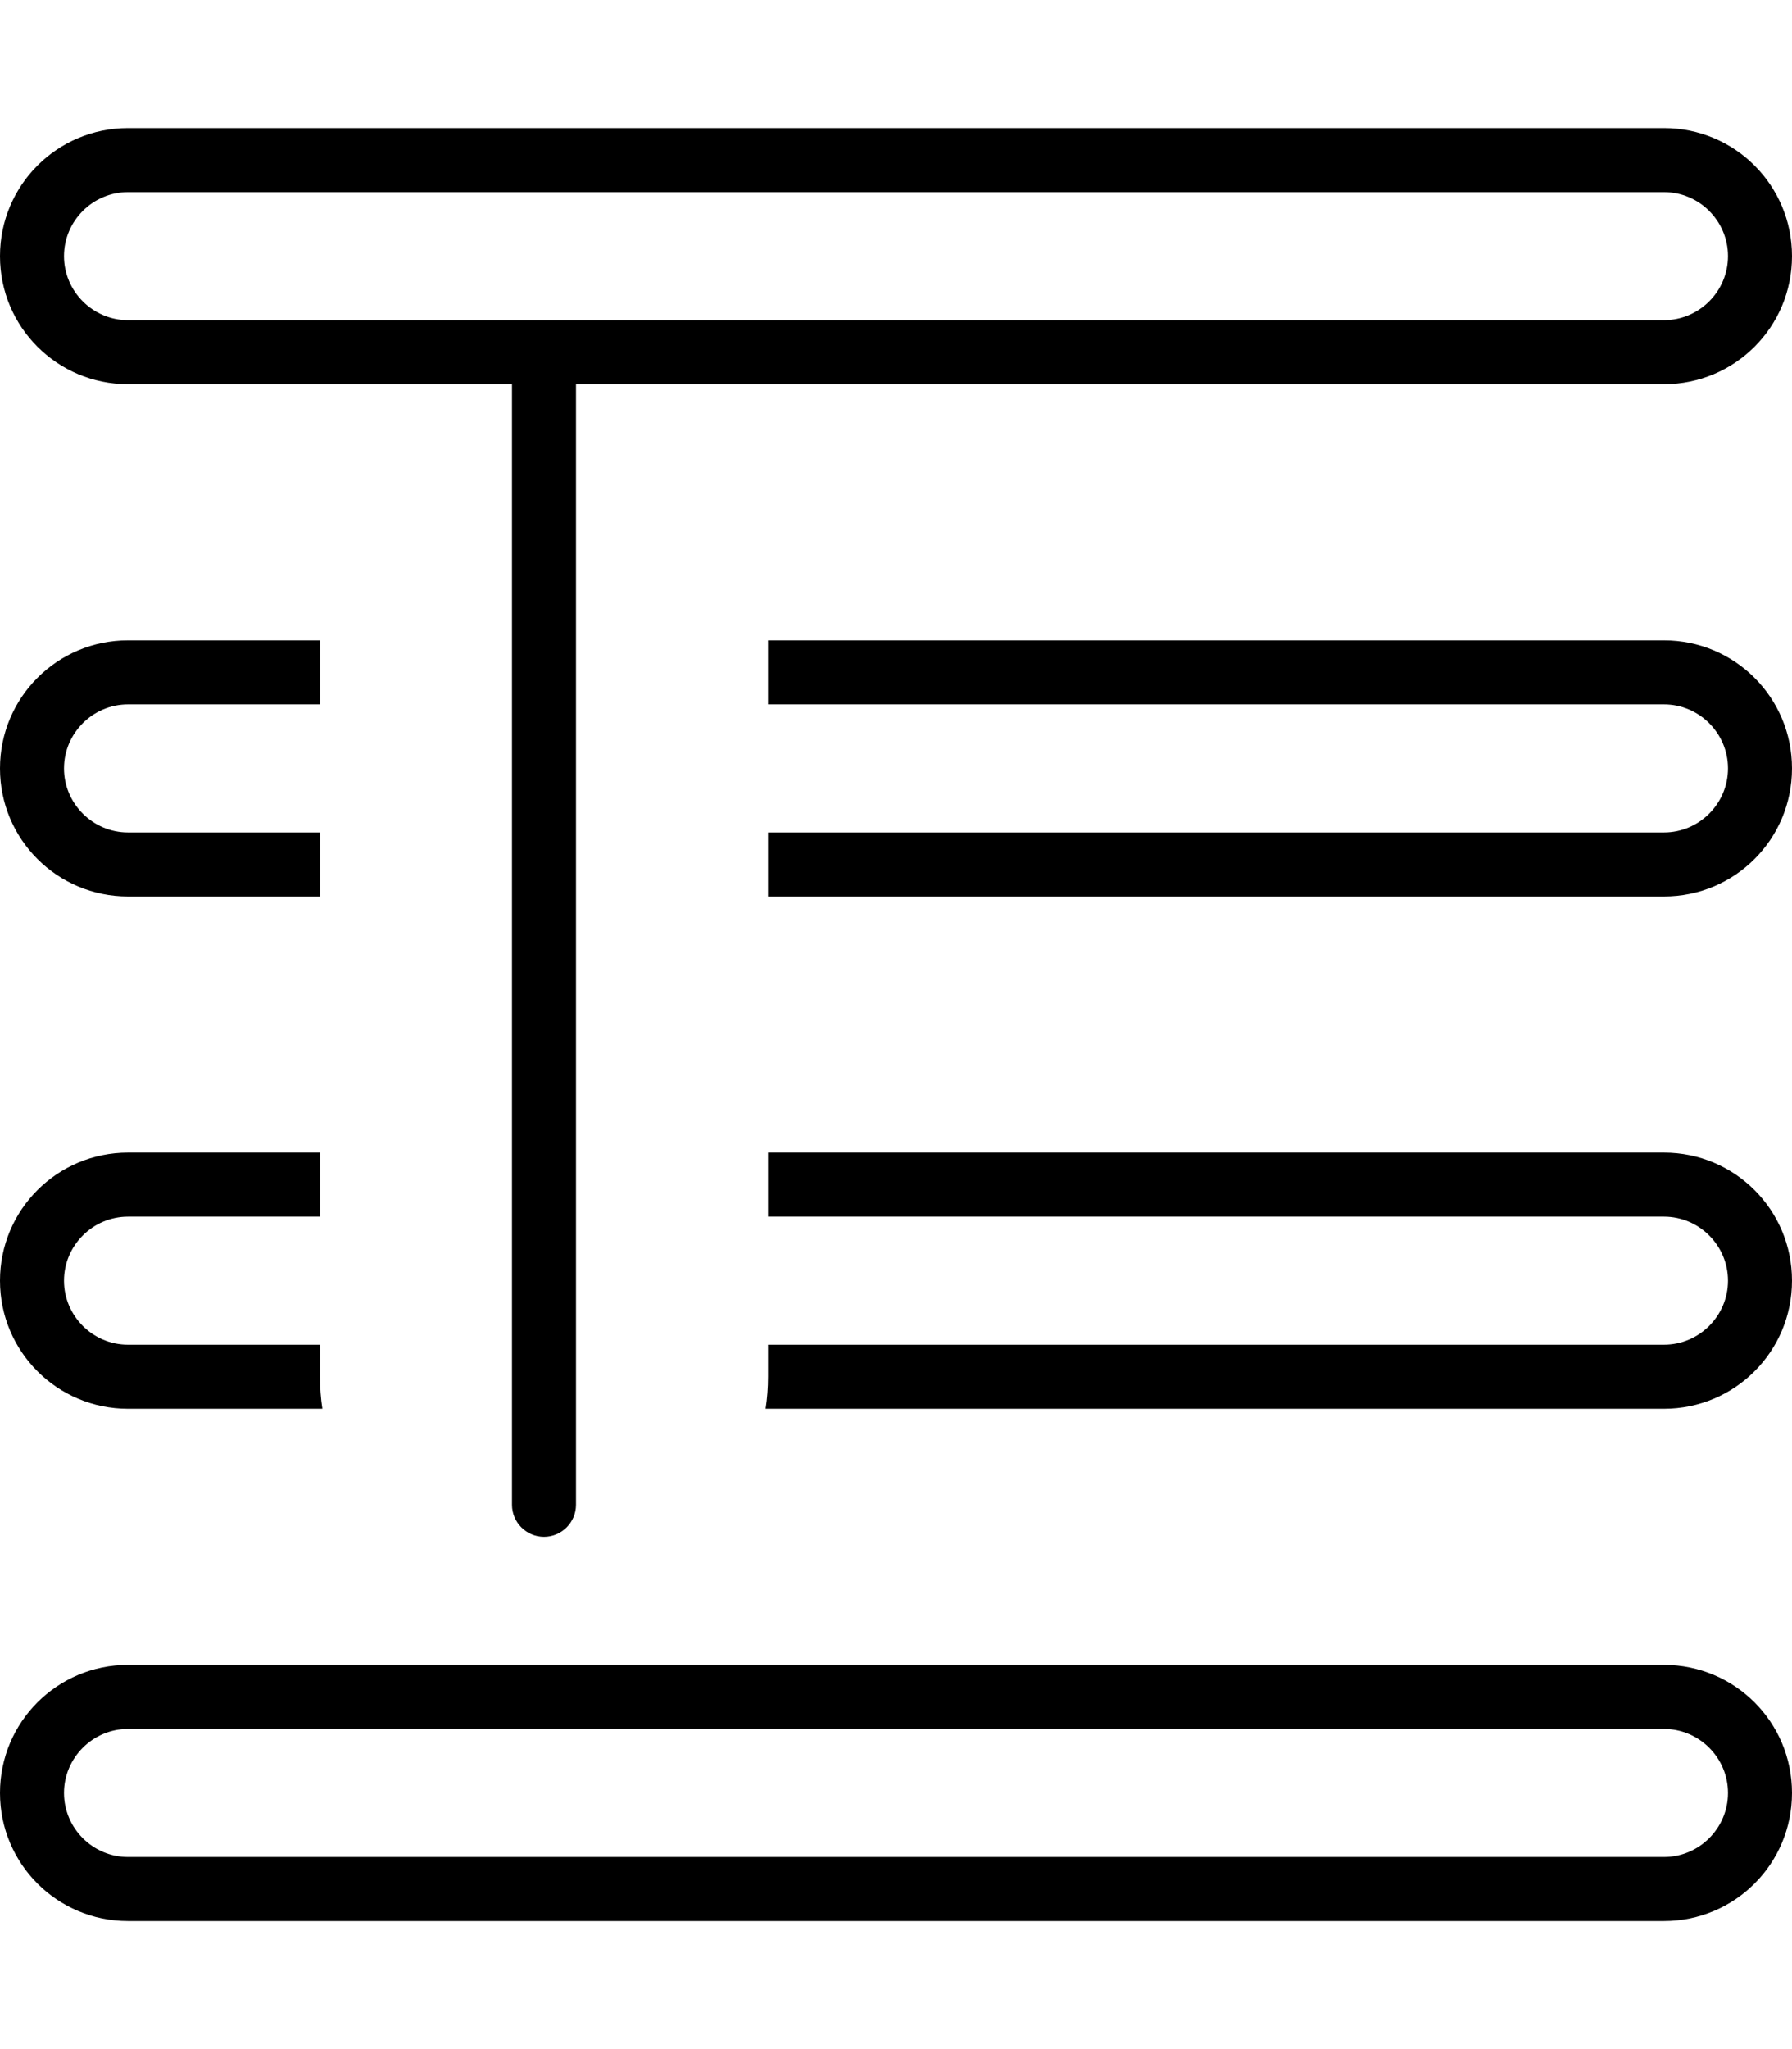 <svg xmlns="http://www.w3.org/2000/svg" viewBox="0 0 448 512"><!--! Font Awesome Pro 7.0.0 by @fontawesome - https://fontawesome.com License - https://fontawesome.com/license (Commercial License) Copyright 2025 Fonticons, Inc. --><path fill="currentColor" d="M32 48c-8.8 0-16 7.2-16 16s7.2 16 16 16l384 0c8.8 0 16-7.2 16-16s-7.2-16-16-16L32 48zM0 64C0 46.3 14.3 32 32 32l384 0c17.7 0 32 14.3 32 32s-14.3 32-32 32l-272 0 0 280c0 4.4-3.6 8-8 8s-8-3.6-8-8l0-280-96 0C14.3 96 0 81.7 0 64zM32 176c-8.8 0-16 7.2-16 16s7.2 16 16 16l48 0 0 16-48 0c-17.7 0-32-14.3-32-32s14.3-32 32-32l48 0 0 16-48 0zm384 32c8.8 0 16-7.2 16-16s-7.2-16-16-16l-224 0 0-16 224 0c17.7 0 32 14.3 32 32s-14.3 32-32 32l-224 0 0-16 224 0zM32 288l48 0 0 16-48 0c-8.8 0-16 7.2-16 16s7.2 16 16 16l48 0 0 8c0 2.7 .2 5.4 .6 8L32 352c-17.7 0-32-14.3-32-32s14.3-32 32-32zm160 0l224 0c17.7 0 32 14.3 32 32s-14.3 32-32 32l-224.6 0c.4-2.6 .6-5.3 .6-8l0-8 224 0c8.8 0 16-7.2 16-16s-7.2-16-16-16l-224 0 0-16zM32 432c-8.8 0-16 7.2-16 16s7.2 16 16 16l384 0c8.8 0 16-7.2 16-16s-7.2-16-16-16L32 432zM0 448c0-17.7 14.3-32 32-32l384 0c17.7 0 32 14.3 32 32s-14.3 32-32 32L32 480c-17.7 0-32-14.3-32-32z"/></svg>
